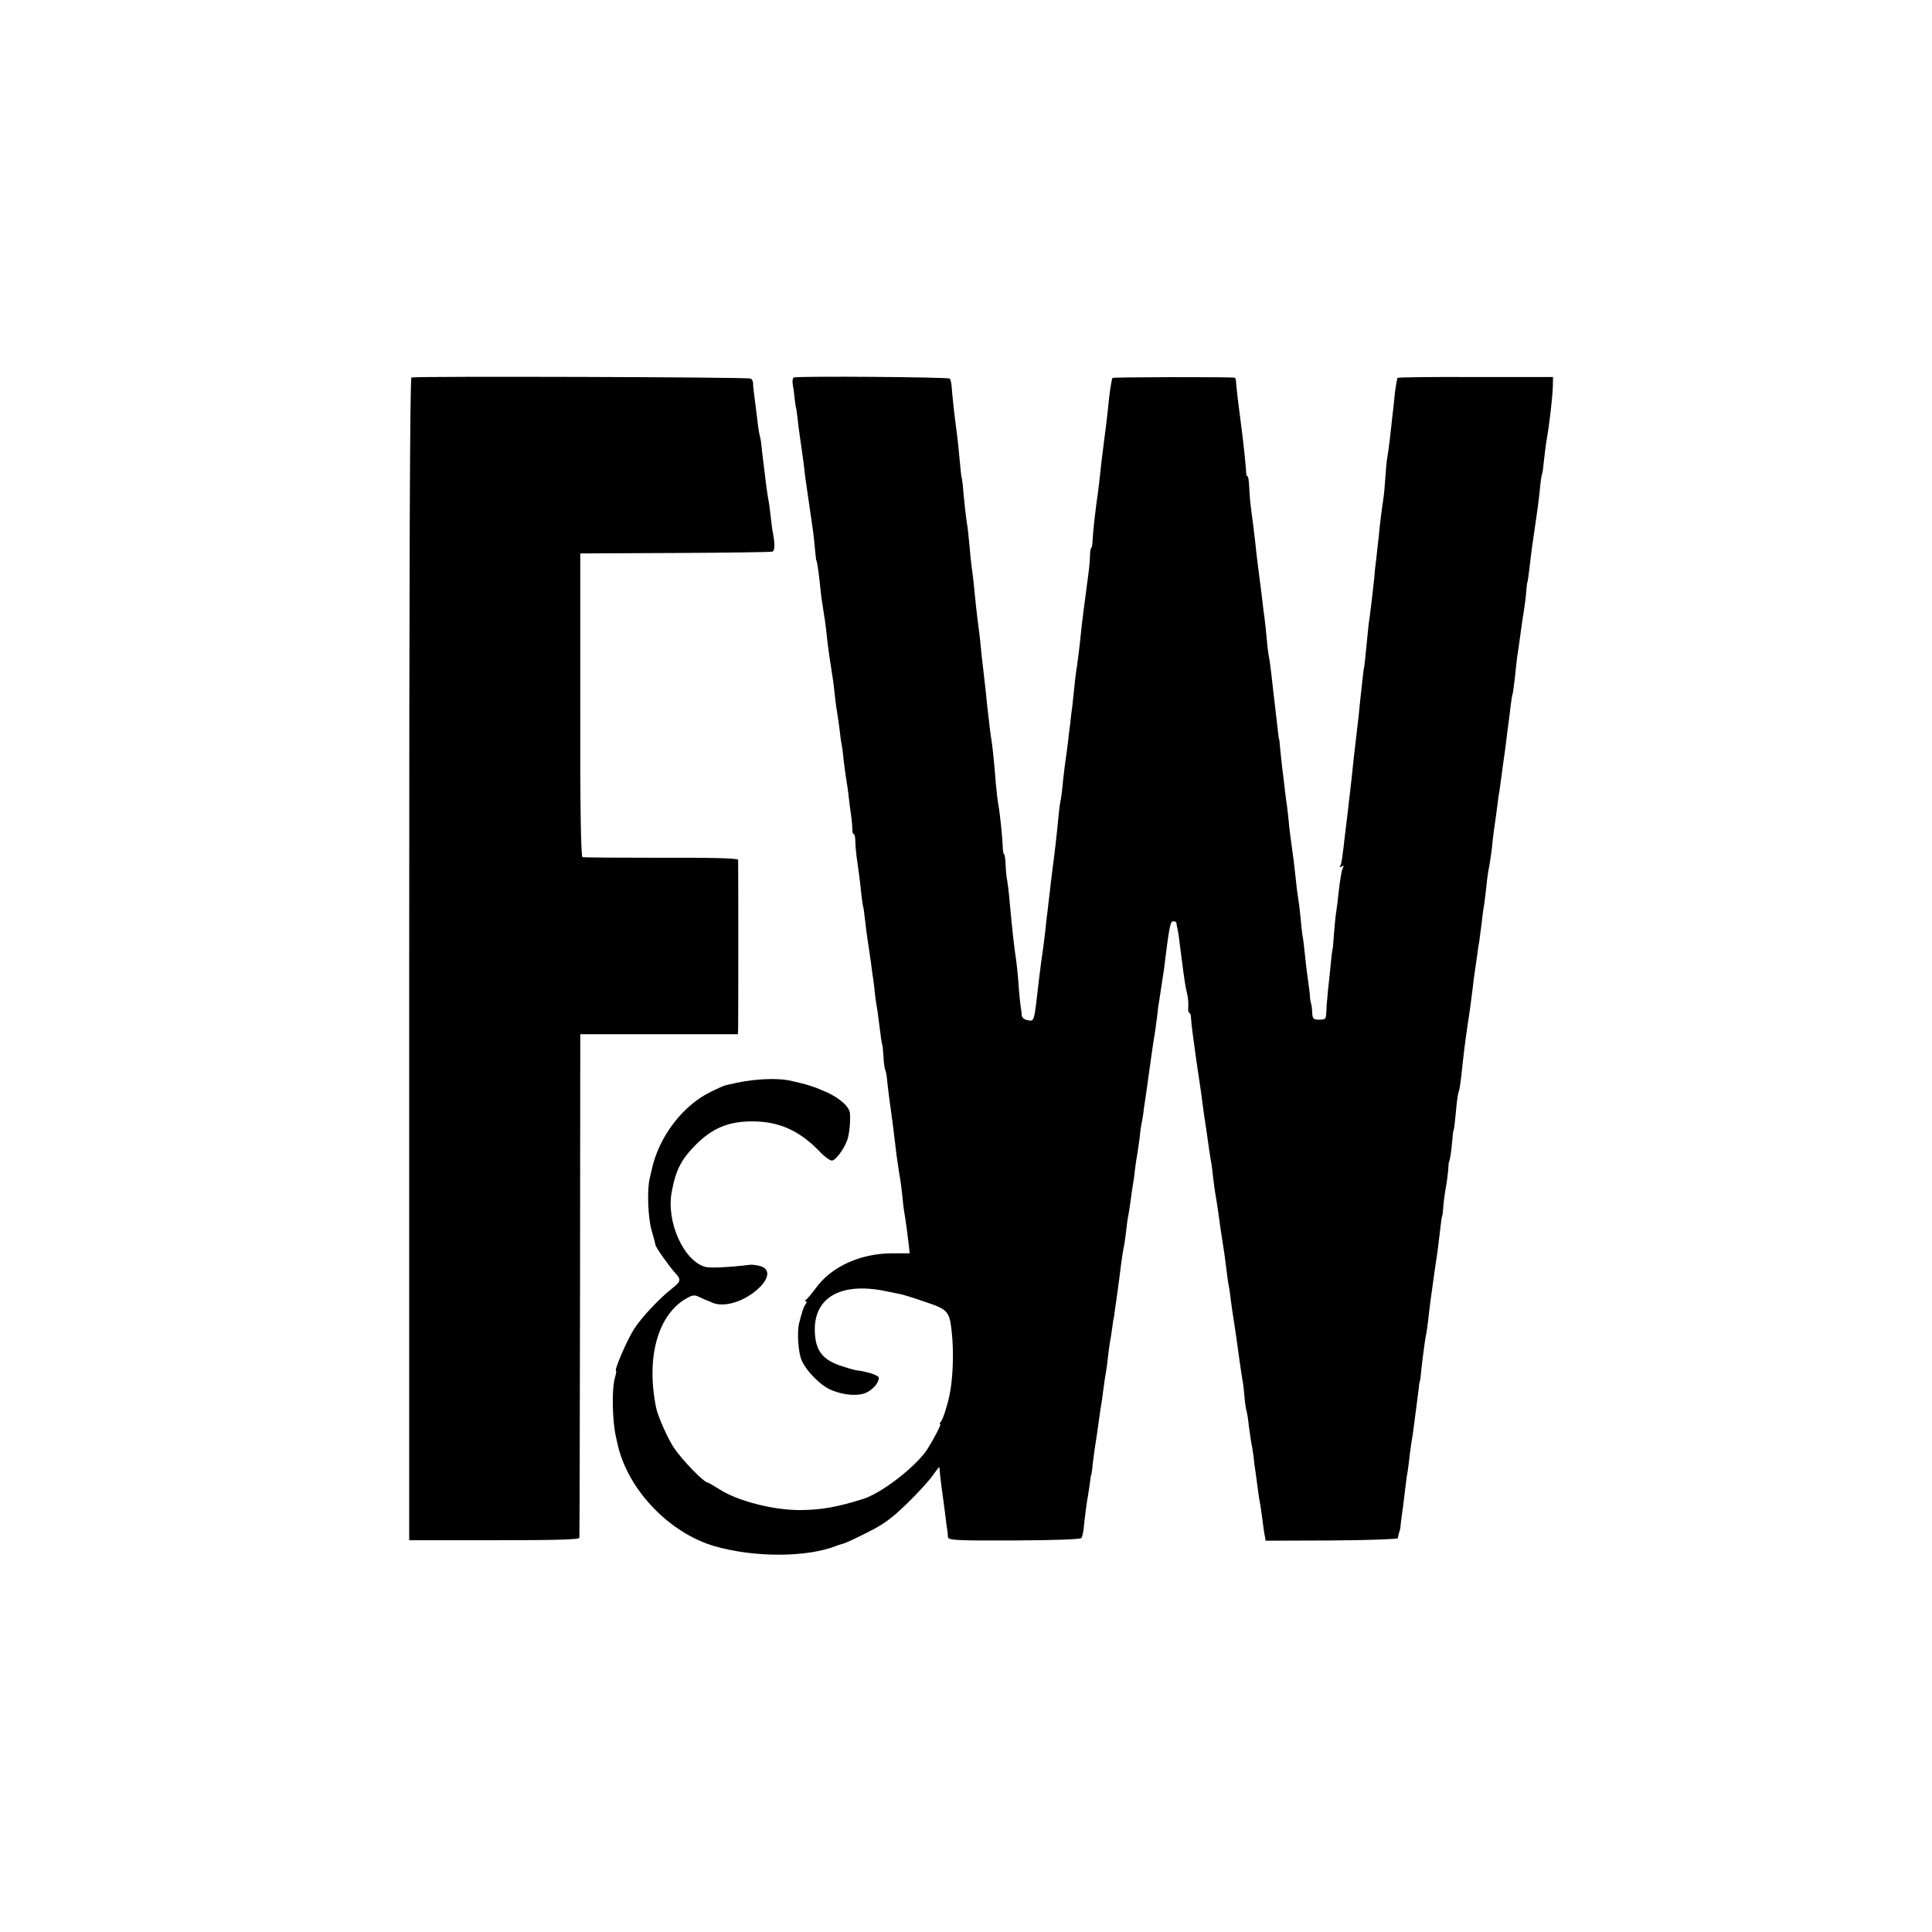 <?xml version="1.0" standalone="no"?>
<!DOCTYPE svg PUBLIC "-//W3C//DTD SVG 20010904//EN"
 "http://www.w3.org/TR/2001/REC-SVG-20010904/DTD/svg10.dtd">
<svg version="1.0" xmlns="http://www.w3.org/2000/svg"
 width="864pt" height="864pt" viewBox="0 0 864 864"
 preserveAspectRatio="xMidYMid meet">
<g transform="translate(0,864) scale(0.1,-0.1)"
fill="#000000" stroke="none">
<path d="M1840 6952 c-7 -3 -10 -879 -10 -2602 l0 -2598 380 0 c282 0 380 3
381 11 1 7 2 516 3 1132 l1 1120 353 0 352 0 1 25 c1 33 1 742 0 755 -1 7
-119 10 -343 9 -189 0 -348 1 -353 3 -7 2 -11 221 -10 681 l0 677 424 2 c233
1 429 4 435 6 12 5 12 34 2 87 -3 14 -7 48 -10 75 -3 28 -7 59 -10 71 -2 12
-7 45 -11 75 -3 30 -9 74 -12 99 -3 25 -7 56 -8 70 -1 14 -5 34 -8 45 -3 11
-8 45 -11 75 -4 30 -9 73 -12 95 -3 22 -6 48 -6 57 1 10 -4 21 -11 25 -11 7
-1497 11 -1517 5z"/>
<path d="M3550 6952 c-5 -2 -7 -15 -5 -30 3 -15 7 -45 9 -67 3 -22 5 -40 6
-40 1 0 3 -18 6 -40 2 -22 9 -74 15 -115 6 -41 13 -90 15 -109 2 -19 5 -48 8
-65 6 -43 25 -173 32 -221 3 -22 7 -60 9 -85 2 -25 5 -45 5 -45 3 0 10 -43 16
-100 7 -68 8 -74 17 -130 4 -22 9 -60 12 -85 5 -53 13 -111 21 -160 8 -49 12
-78 18 -135 3 -28 8 -63 11 -80 3 -16 7 -48 10 -70 2 -22 6 -51 9 -65 3 -14 7
-50 10 -80 4 -30 9 -68 12 -85 3 -16 7 -46 9 -65 2 -19 7 -57 11 -85 4 -27 6
-58 6 -67 0 -10 2 -18 6 -18 4 0 7 -15 7 -32 0 -18 4 -60 9 -93 5 -33 10 -73
12 -90 6 -60 13 -110 14 -110 1 0 3 -9 14 -105 3 -25 8 -56 10 -70 2 -14 7
-47 11 -75 3 -27 8 -63 11 -80 2 -16 6 -48 8 -70 3 -22 7 -51 10 -65 2 -14 7
-52 11 -85 4 -32 8 -62 10 -65 2 -3 4 -28 6 -55 1 -28 5 -54 8 -60 2 -5 6 -21
7 -35 5 -50 15 -126 20 -160 5 -37 9 -62 19 -150 3 -30 11 -82 16 -115 6 -33
12 -78 14 -100 2 -22 5 -53 8 -70 6 -34 17 -115 22 -160 l3 -30 -81 0 c-141
-1 -270 -60 -339 -156 -18 -24 -37 -47 -43 -51 -5 -4 -6 -8 -1 -8 5 0 4 -6 -1
-12 -9 -11 -17 -36 -30 -88 -9 -38 -3 -128 11 -161 20 -49 86 -116 133 -135
58 -25 125 -29 161 -10 30 16 52 43 52 65 0 10 -50 27 -100 33 -14 2 -49 13
-79 23 -75 28 -104 68 -107 148 -7 156 119 227 326 181 14 -3 36 -7 50 -10 14
-2 66 -18 117 -36 102 -34 109 -42 119 -133 10 -88 6 -211 -10 -285 -9 -44
-29 -107 -38 -117 -6 -7 -7 -13 -3 -13 6 0 -49 -102 -70 -128 -63 -80 -199
-181 -274 -205 -113 -36 -187 -49 -276 -50 -121 -2 -284 39 -368 93 -26 16
-50 30 -52 30 -17 0 -112 98 -151 155 -27 40 -72 141 -80 180 -46 228 9 420
140 491 24 13 33 14 55 3 14 -7 28 -13 31 -14 3 -1 14 -5 24 -10 54 -24 145 4
209 64 47 44 51 85 10 98 -16 5 -37 8 -48 7 -98 -12 -178 -15 -199 -10 -97 24
-178 202 -152 336 18 99 44 148 111 214 70 69 139 99 237 101 125 3 219 -37
313 -134 21 -23 46 -41 55 -41 16 0 53 48 69 92 9 25 15 83 12 119 -2 29 -45
68 -105 95 -54 24 -84 34 -156 50 -69 16 -181 9 -285 -17 -3 -1 -8 -2 -12 -3
-5 -1 -35 -14 -67 -30 -124 -61 -230 -201 -261 -345 -3 -11 -7 -31 -10 -43
-12 -52 -7 -176 9 -230 9 -32 17 -61 17 -65 2 -12 60 -94 86 -123 30 -32 29
-40 -9 -70 -58 -45 -140 -132 -174 -186 -30 -47 -89 -184 -79 -184 2 0 0 -14
-5 -31 -15 -51 -12 -195 5 -267 3 -12 7 -30 9 -40 49 -200 232 -389 433 -447
178 -51 413 -50 543 2 8 3 21 7 28 9 8 1 56 23 107 49 74 36 112 64 178 128
47 45 99 102 116 126 17 24 31 42 32 40 0 -2 2 -22 4 -44 3 -21 6 -53 9 -70 2
-16 8 -57 12 -90 4 -33 8 -67 10 -75 1 -8 3 -23 3 -32 1 -16 23 -18 296 -17
185 1 297 5 301 11 4 5 8 24 10 41 5 51 14 120 20 152 3 17 7 44 9 60 2 17 4
30 5 30 1 0 3 14 5 30 1 17 6 50 9 75 10 63 13 87 22 150 4 30 8 57 9 60 1 3
5 32 9 65 4 32 10 68 12 80 2 11 6 38 8 60 2 22 7 56 10 75 4 19 8 51 11 70 2
19 5 36 6 38 1 1 2 10 3 20 1 9 6 44 11 77 10 76 11 79 19 145 4 30 9 62 11
70 2 8 7 38 10 65 3 28 7 61 10 75 3 14 8 45 11 70 3 25 8 56 10 70 3 14 7 43
9 65 3 22 6 49 9 61 2 12 7 45 11 75 3 30 8 68 12 84 3 17 7 41 8 55 2 14 6
41 9 60 3 19 10 71 16 115 17 121 18 127 26 175 3 25 8 59 10 75 1 17 5 44 8
60 10 65 18 116 21 138 23 187 28 217 41 217 8 0 14 -3 15 -7 0 -5 2 -17 5
-28 4 -18 6 -36 18 -130 12 -95 18 -133 25 -160 4 -16 6 -42 5 -57 -2 -16 1
-28 5 -28 4 0 7 -10 7 -22 1 -13 4 -45 8 -73 14 -107 17 -125 32 -225 3 -19 7
-48 9 -65 2 -16 6 -47 9 -67 3 -21 8 -54 11 -73 13 -94 16 -112 20 -135 3 -14
7 -47 10 -75 3 -27 8 -63 11 -80 3 -16 7 -42 9 -56 4 -32 25 -175 31 -210 2
-15 6 -47 9 -70 3 -24 7 -55 10 -69 3 -14 7 -45 10 -70 3 -25 8 -56 10 -70 5
-28 23 -155 31 -215 3 -22 8 -51 10 -65 3 -14 7 -47 9 -73 2 -26 6 -56 9 -65
3 -9 8 -41 11 -71 4 -30 9 -63 11 -75 3 -12 7 -39 10 -61 2 -22 6 -53 9 -70 2
-16 7 -50 10 -75 3 -25 8 -56 11 -70 2 -14 7 -45 10 -70 3 -25 7 -55 10 -68
l4 -22 295 1 c162 1 296 6 296 10 2 13 6 29 8 32 1 1 4 16 5 32 2 17 6 50 10
75 3 25 8 65 11 90 3 25 7 56 10 70 2 14 7 50 10 80 4 30 9 64 11 75 2 11 6
40 9 65 3 25 8 63 11 85 3 22 7 54 9 70 1 17 4 30 5 30 1 0 3 14 4 30 3 36 17
142 22 170 3 11 7 40 10 65 3 25 7 63 10 85 3 22 7 51 9 65 7 54 15 107 20
140 3 19 8 58 11 85 8 70 12 100 14 100 1 0 3 16 4 35 1 19 6 55 10 80 5 25
10 63 12 85 1 22 3 40 4 40 3 0 10 43 14 90 2 28 5 50 6 50 2 0 6 31 13 107 3
32 8 61 10 65 3 5 8 37 12 73 12 112 15 136 29 233 9 56 14 97 21 152 3 28 8
66 11 85 3 19 7 50 10 69 2 19 6 46 9 60 2 14 6 49 10 76 3 28 7 60 9 72 3 12
7 49 11 82 3 33 8 70 10 82 8 38 17 102 20 139 2 19 6 51 9 70 3 19 8 55 11
80 3 25 7 56 10 70 2 14 6 43 9 65 3 22 7 56 10 75 3 19 8 55 11 80 3 25 7 61
10 80 3 19 7 55 10 80 3 25 7 52 10 60 2 8 6 42 10 75 3 33 8 74 10 90 3 17 7
47 10 68 9 69 15 107 21 145 3 20 8 55 9 77 2 22 4 40 5 40 1 0 5 23 15 110 3
28 10 77 15 110 16 109 19 129 26 195 3 36 8 68 10 71 2 3 6 33 9 65 4 32 8
70 11 84 13 74 26 188 28 239 l1 45 -348 0 c-191 1 -347 -1 -348 -4 0 -3 -3
-14 -5 -25 -2 -11 -7 -42 -9 -70 -3 -27 -7 -68 -10 -90 -2 -22 -7 -62 -10 -90
-3 -27 -8 -63 -11 -80 -3 -16 -7 -58 -9 -92 -2 -33 -6 -76 -9 -95 -6 -38 -16
-116 -21 -173 -3 -22 -7 -62 -10 -90 -4 -27 -8 -66 -9 -85 -6 -56 -17 -153
-21 -180 -3 -14 -7 -52 -10 -85 -10 -101 -14 -140 -15 -140 -1 0 -5 -30 -16
-135 -3 -30 -7 -66 -8 -80 -2 -14 -6 -52 -10 -85 -4 -33 -9 -76 -11 -95 -2
-19 -7 -62 -10 -95 -7 -62 -10 -88 -19 -165 -3 -25 -8 -65 -11 -90 -12 -107
-16 -134 -22 -143 -4 -6 -1 -7 7 -2 8 5 11 4 7 -2 -7 -12 -14 -52 -22 -123 -2
-25 -7 -61 -10 -80 -3 -19 -7 -64 -10 -100 -2 -36 -5 -65 -6 -65 -1 0 -5 -30
-14 -125 -5 -41 -9 -86 -10 -100 -2 -14 -3 -40 -4 -57 -1 -30 -4 -33 -31 -33
-26 0 -30 4 -32 28 0 15 -2 32 -3 37 -2 6 -4 15 -5 20 -1 6 -2 13 -2 16 1 3
-3 35 -8 70 -5 35 -12 91 -15 124 -3 33 -8 71 -11 85 -2 14 -6 52 -9 85 -3 33
-8 69 -10 80 -2 11 -7 47 -10 80 -7 68 -12 105 -19 155 -3 19 -8 58 -11 85 -2
28 -7 66 -9 85 -3 19 -8 58 -11 85 -3 28 -8 68 -11 90 -2 22 -7 60 -9 85 -2
25 -4 45 -5 45 -1 0 -3 11 -4 25 -3 27 -18 155 -21 180 -1 8 -5 44 -9 80 -4
36 -9 72 -11 80 -2 8 -7 44 -10 80 -3 36 -8 79 -10 95 -3 17 -7 53 -10 80 -3
28 -8 64 -10 80 -8 61 -17 131 -21 175 -3 25 -7 59 -9 75 -2 17 -7 55 -11 85
-4 30 -7 74 -8 97 -1 24 -4 43 -7 43 -3 0 -6 6 -6 13 0 6 -3 44 -7 82 -7 65
-9 83 -20 168 -8 57 -19 152 -19 165 0 6 -3 12 -6 13 -23 4 -544 3 -546 -1 -5
-8 -15 -79 -20 -135 -3 -27 -9 -84 -15 -125 -5 -41 -12 -95 -15 -120 -5 -51
-14 -130 -21 -175 -9 -68 -17 -142 -18 -172 -1 -18 -3 -33 -6 -33 -3 0 -5 -17
-6 -38 0 -20 -4 -59 -8 -87 -20 -150 -28 -214 -31 -245 -6 -61 -15 -134 -19
-160 -4 -22 -8 -53 -21 -180 -3 -19 -7 -53 -9 -75 -3 -22 -8 -62 -11 -90 -3
-27 -8 -61 -10 -74 -2 -14 -7 -54 -11 -90 -3 -36 -8 -74 -10 -86 -3 -11 -7
-38 -9 -60 -9 -99 -20 -190 -30 -265 -3 -25 -8 -63 -10 -85 -3 -22 -7 -60 -10
-85 -3 -25 -8 -64 -10 -88 -5 -44 -9 -76 -20 -152 -3 -25 -8 -61 -10 -80 -21
-184 -19 -178 -50 -172 -14 2 -25 11 -26 21 0 9 -2 25 -4 36 -2 11 -7 56 -10
100 -3 44 -8 91 -10 105 -10 63 -18 140 -30 268 -3 40 -9 83 -11 95 -3 12 -6
43 -7 70 -1 26 -4 47 -7 47 -3 0 -6 17 -6 38 -2 44 -12 144 -20 186 -3 16 -7
54 -10 85 -8 99 -14 155 -18 186 -6 35 -15 110 -22 175 -5 55 -12 112 -18 165
-3 22 -8 68 -11 102 -3 34 -8 72 -10 85 -2 13 -6 50 -10 83 -10 104 -15 149
-20 180 -2 17 -7 62 -10 100 -4 39 -8 81 -11 95 -4 23 -13 104 -19 175 -2 17
-4 30 -5 30 -1 0 -5 39 -14 135 -2 25 -7 63 -10 85 -7 51 -17 141 -20 182 -1
18 -5 36 -9 40 -7 7 -676 12 -697 5z"/>
</g>
</svg>
